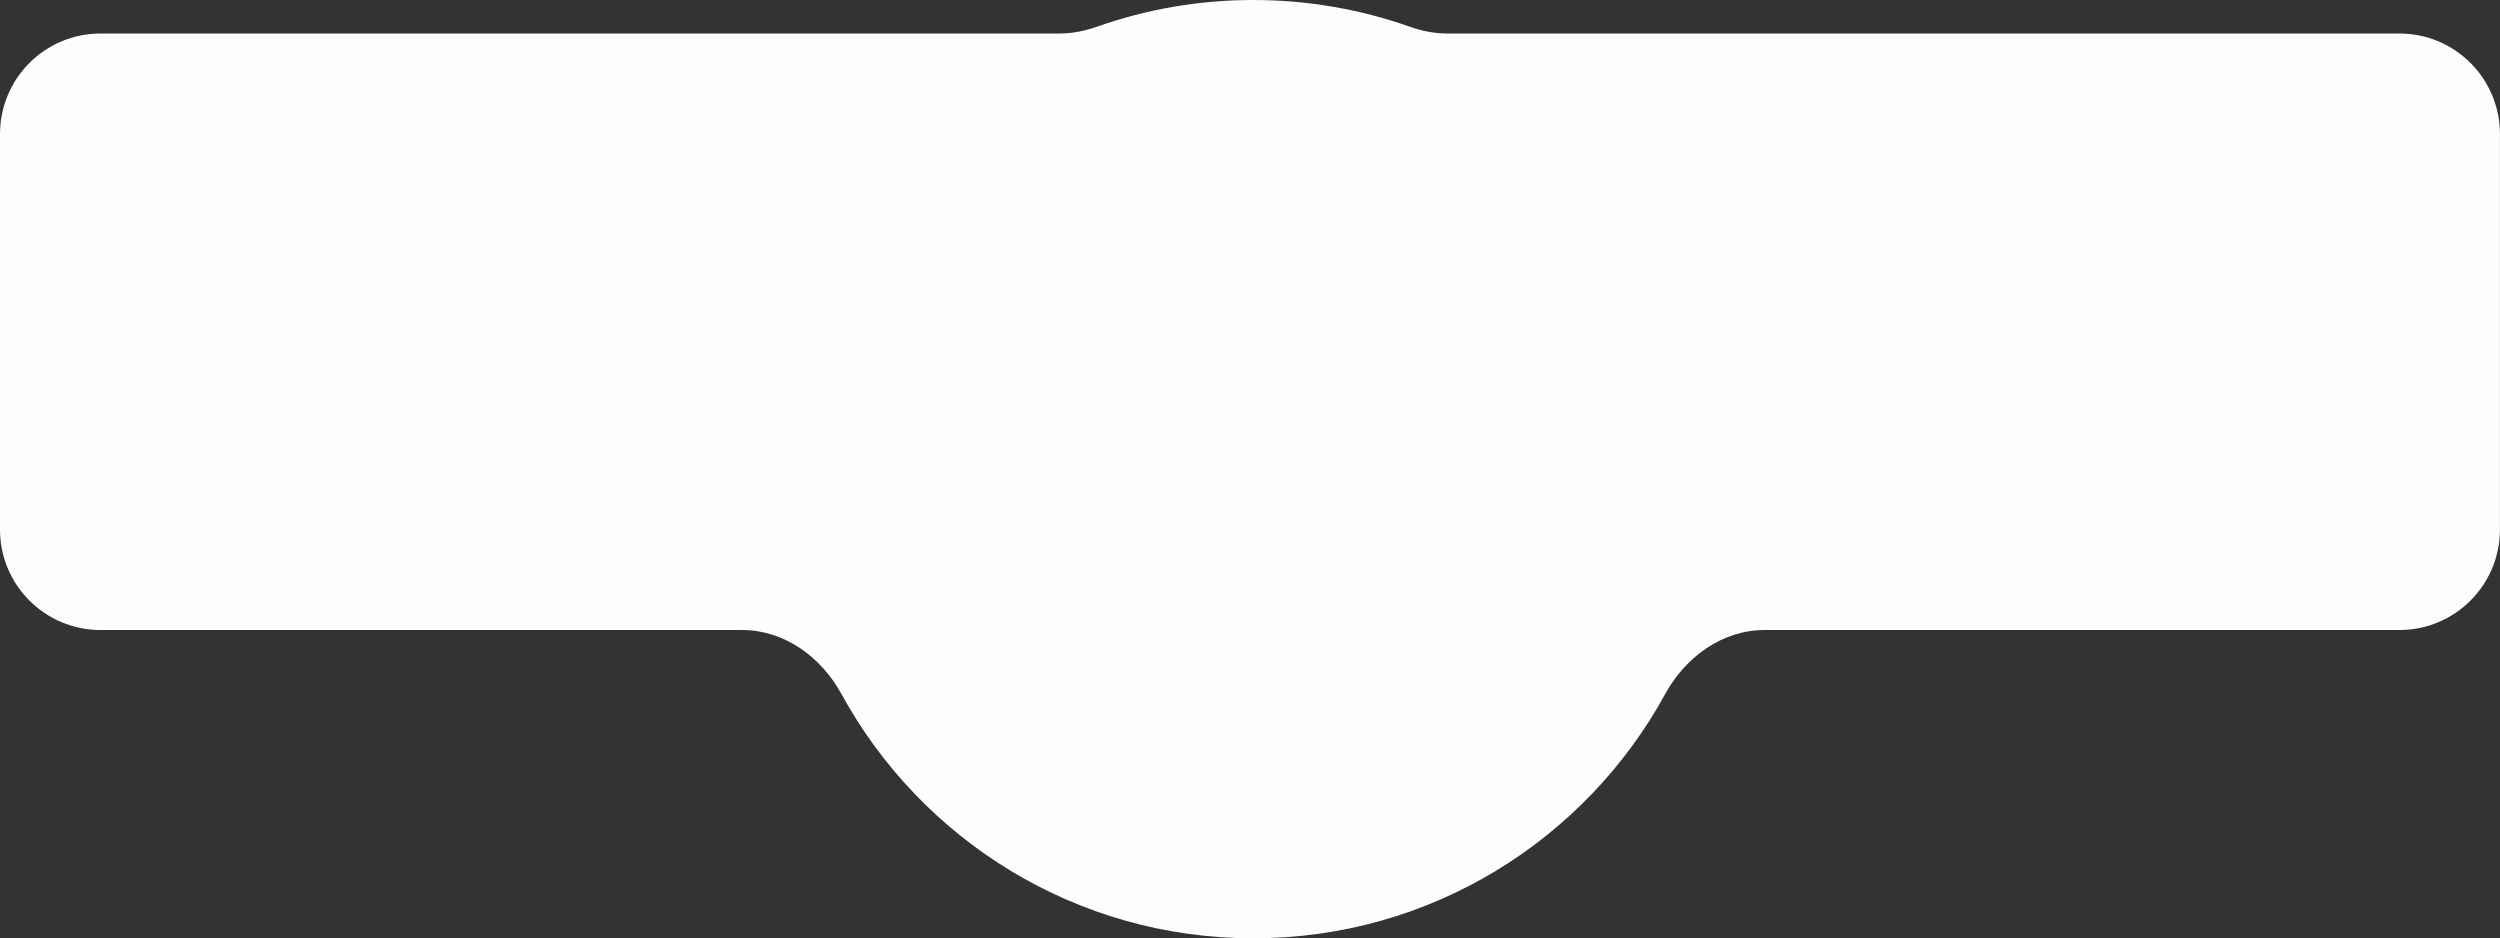 <?xml version="1.0" encoding="UTF-8"?> <svg xmlns="http://www.w3.org/2000/svg" viewBox="0 0 416.00 156.14"><rect x="0" y="0" width="416.00" height="156.14" fill="#333333" stroke="none"/><path fill="#fffcfc" stroke="none" fill-opacity="1" stroke-width="1" stroke-opacity="1" clip-rule="evenodd" fill-rule="evenodd" id="tSvg5df9bf9aa6" title="Path 1" d="M182.541 4.439C180.532 5.149 178.426 5.577 176.294 5.577C123.105 5.577 69.917 5.577 16.729 5.577C7.49 5.577 0 13.067 0 22.306C0 44.239 0 66.172 0 88.106C0 97.345 7.49 104.835 16.729 104.835C52.316 104.835 87.903 104.835 123.491 104.835C130.518 104.835 136.645 109.32 140.019 115.485C153.272 139.709 178.994 156.136 208.552 156.136C238.111 156.136 263.833 139.709 277.086 115.485C280.459 109.32 286.587 104.835 293.614 104.835C328.829 104.835 364.045 104.835 399.261 104.835C408.5 104.835 415.99 97.345 415.99 88.106C415.99 66.172 415.99 44.239 415.99 22.306C415.99 13.067 408.5 5.577 399.261 5.577C346.444 5.577 293.628 5.577 240.811 5.577C238.679 5.577 236.573 5.149 234.564 4.439C226.428 1.565 217.673 0.001 208.552 0.001C199.432 0.001 190.677 1.565 182.541 4.439Z"></path></svg> 